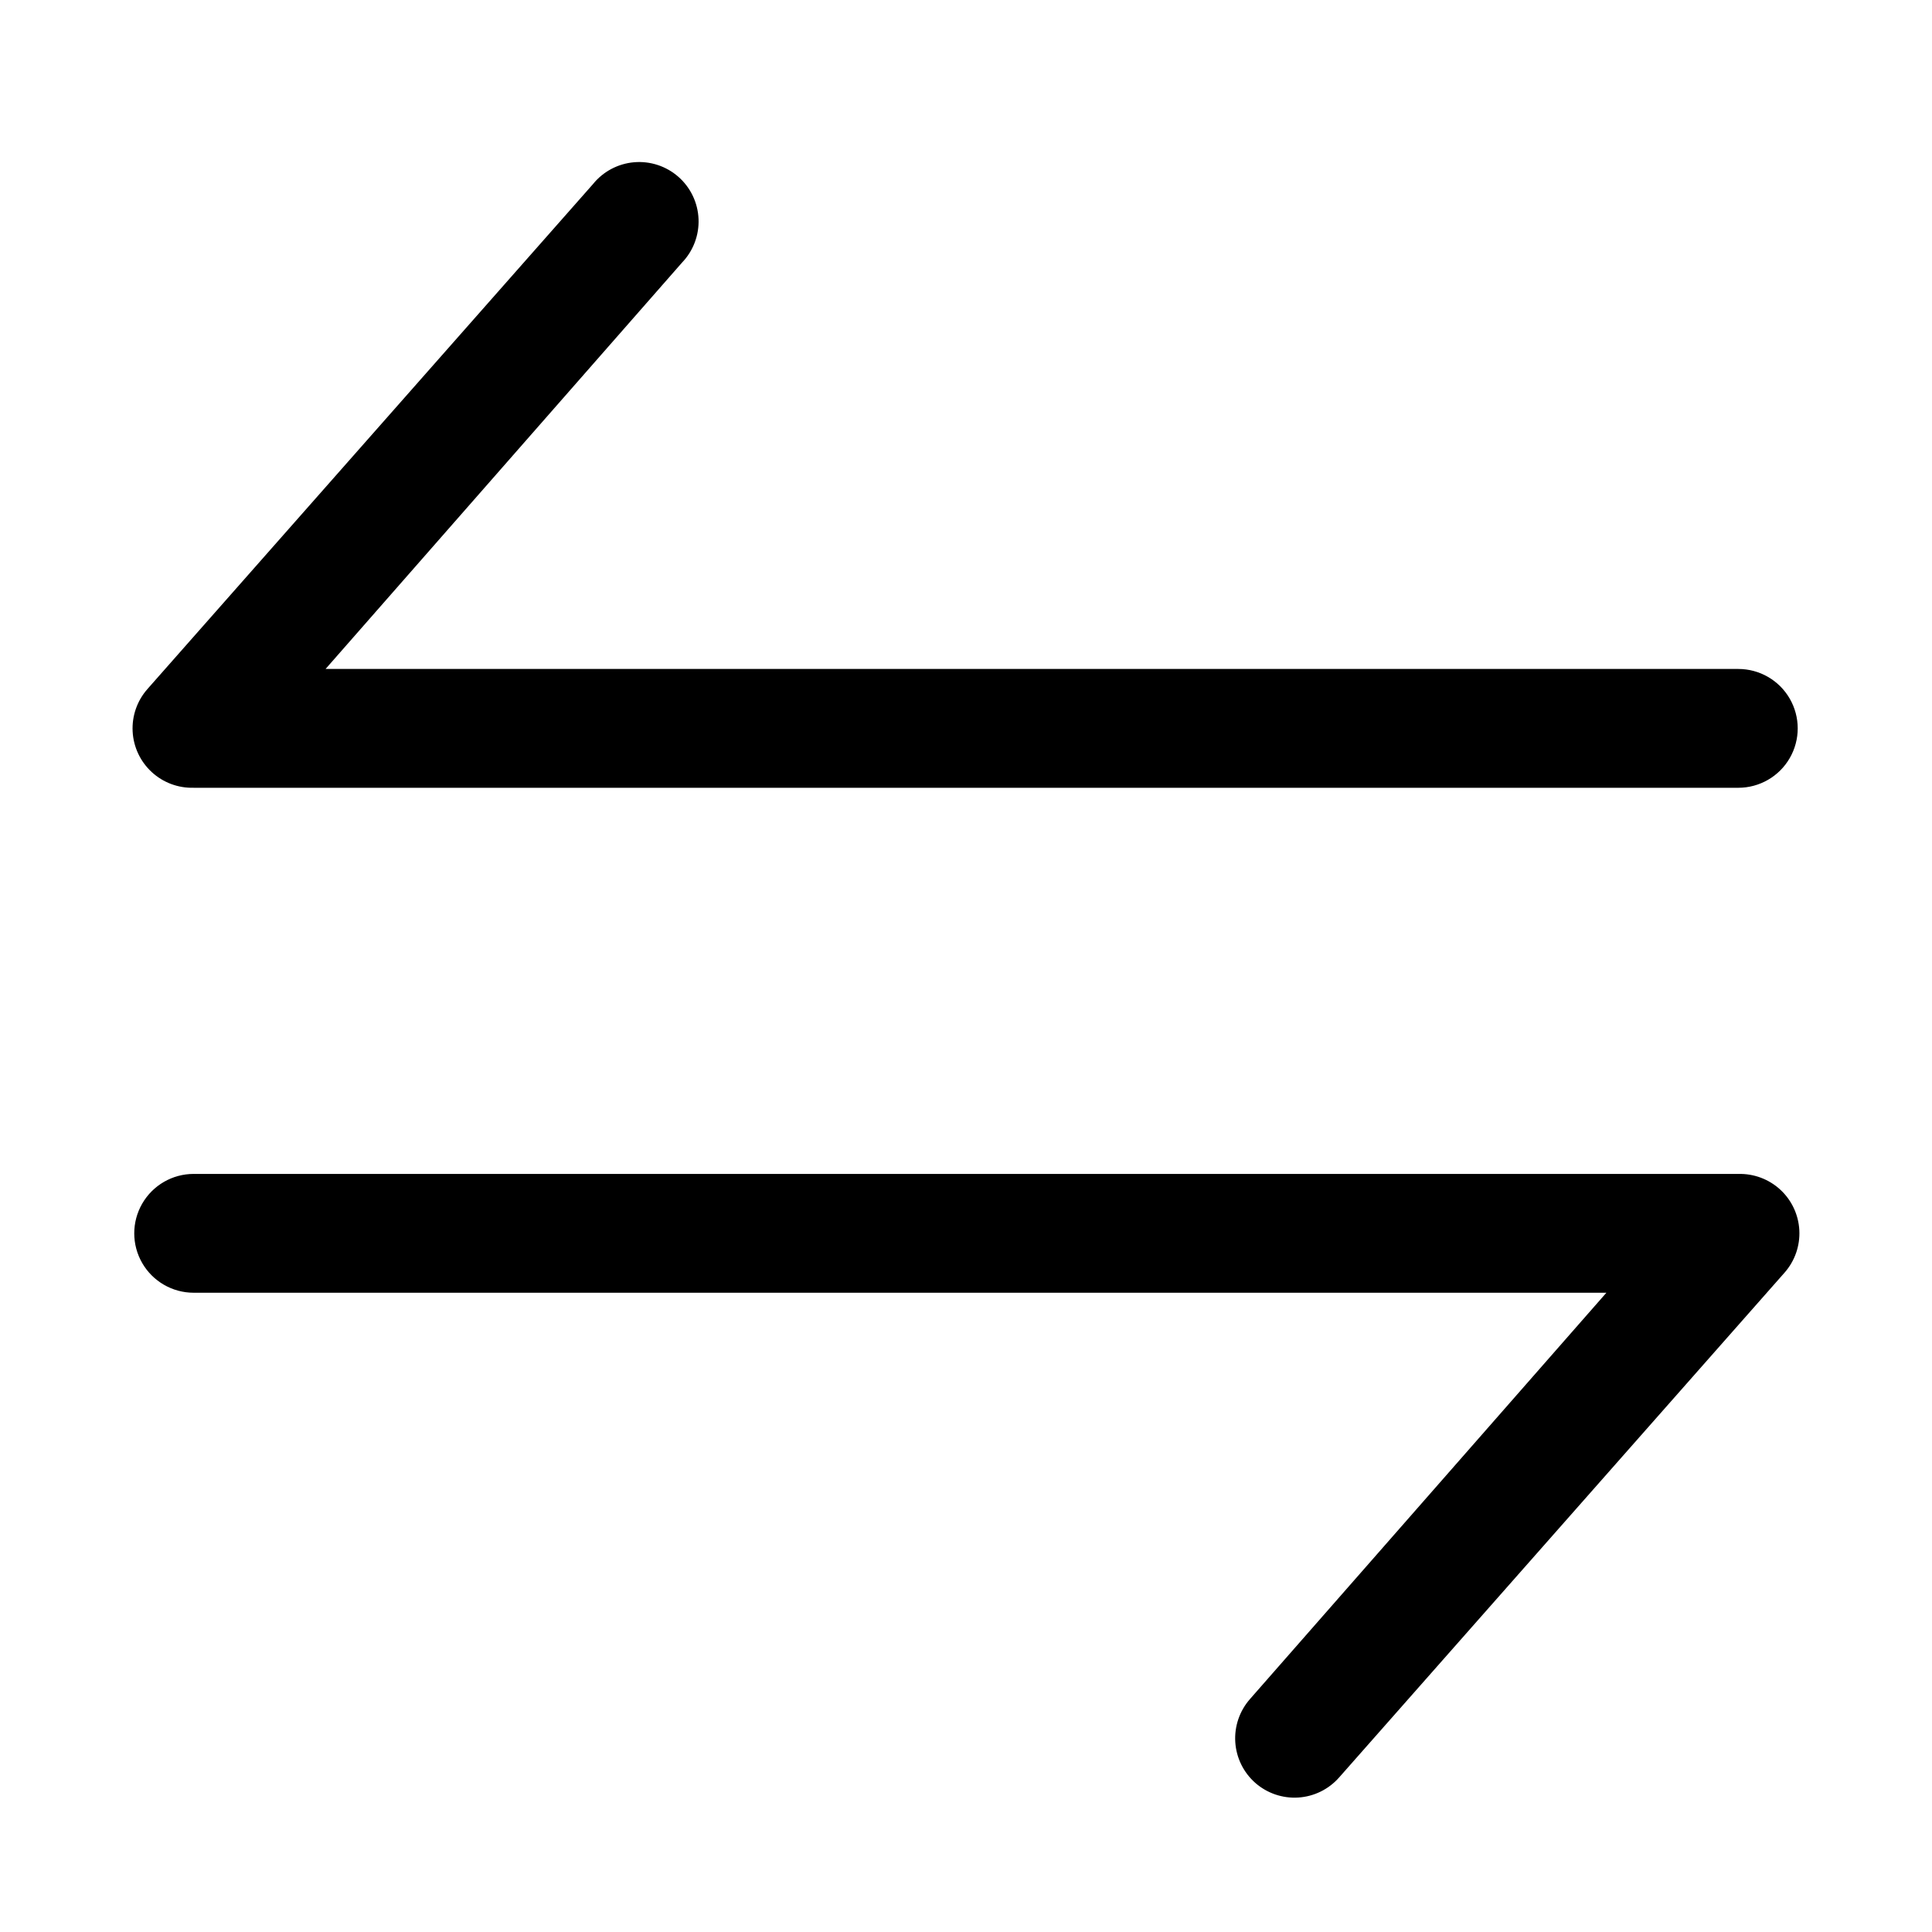 <?xml version="1.0" encoding="UTF-8"?>
<!-- Uploaded to: SVG Repo, www.svgrepo.com, Generator: SVG Repo Mixer Tools -->
<svg fill="#000000" width="800px" height="800px" version="1.1" viewBox="144 144 512 512" xmlns="http://www.w3.org/2000/svg">
 <g>
  <path d="m195.32 352.77h409.35c5.625 0 10.82-3 13.633-7.871 2.812-4.871 2.812-10.871 0-15.746-2.812-4.871-8.008-7.871-13.633-7.871h-374.39l94.465-107.69c2.977-3.098 4.555-7.277 4.375-11.566-0.18-4.293-2.106-8.324-5.328-11.16-3.227-2.836-7.469-4.234-11.746-3.867-4.281 0.367-8.223 2.465-10.918 5.812l-118.08 133.82h0.004c-2.719 3.086-4.117 7.113-3.902 11.219 0.215 4.109 2.031 7.969 5.055 10.754 3.023 2.789 7.016 4.281 11.125 4.16z"/>
  <path d="m604.67 455.1h-409.35c-5.625 0-10.82 3-13.633 7.875-2.812 4.871-2.812 10.871 0 15.742s8.008 7.871 13.633 7.871h374.39l-94.465 107.69v0.004c-2.75 3.133-4.148 7.231-3.883 11.391 0.266 4.164 2.172 8.051 5.301 10.809 3.133 2.75 7.231 4.148 11.395 3.883 4.16-0.266 8.047-2.172 10.805-5.301l118.08-133.82c2.715-3.09 4.113-7.117 3.898-11.223-0.215-4.106-2.027-7.965-5.051-10.754-3.023-2.785-7.019-4.277-11.129-4.16z"/>
 </g>
</svg>